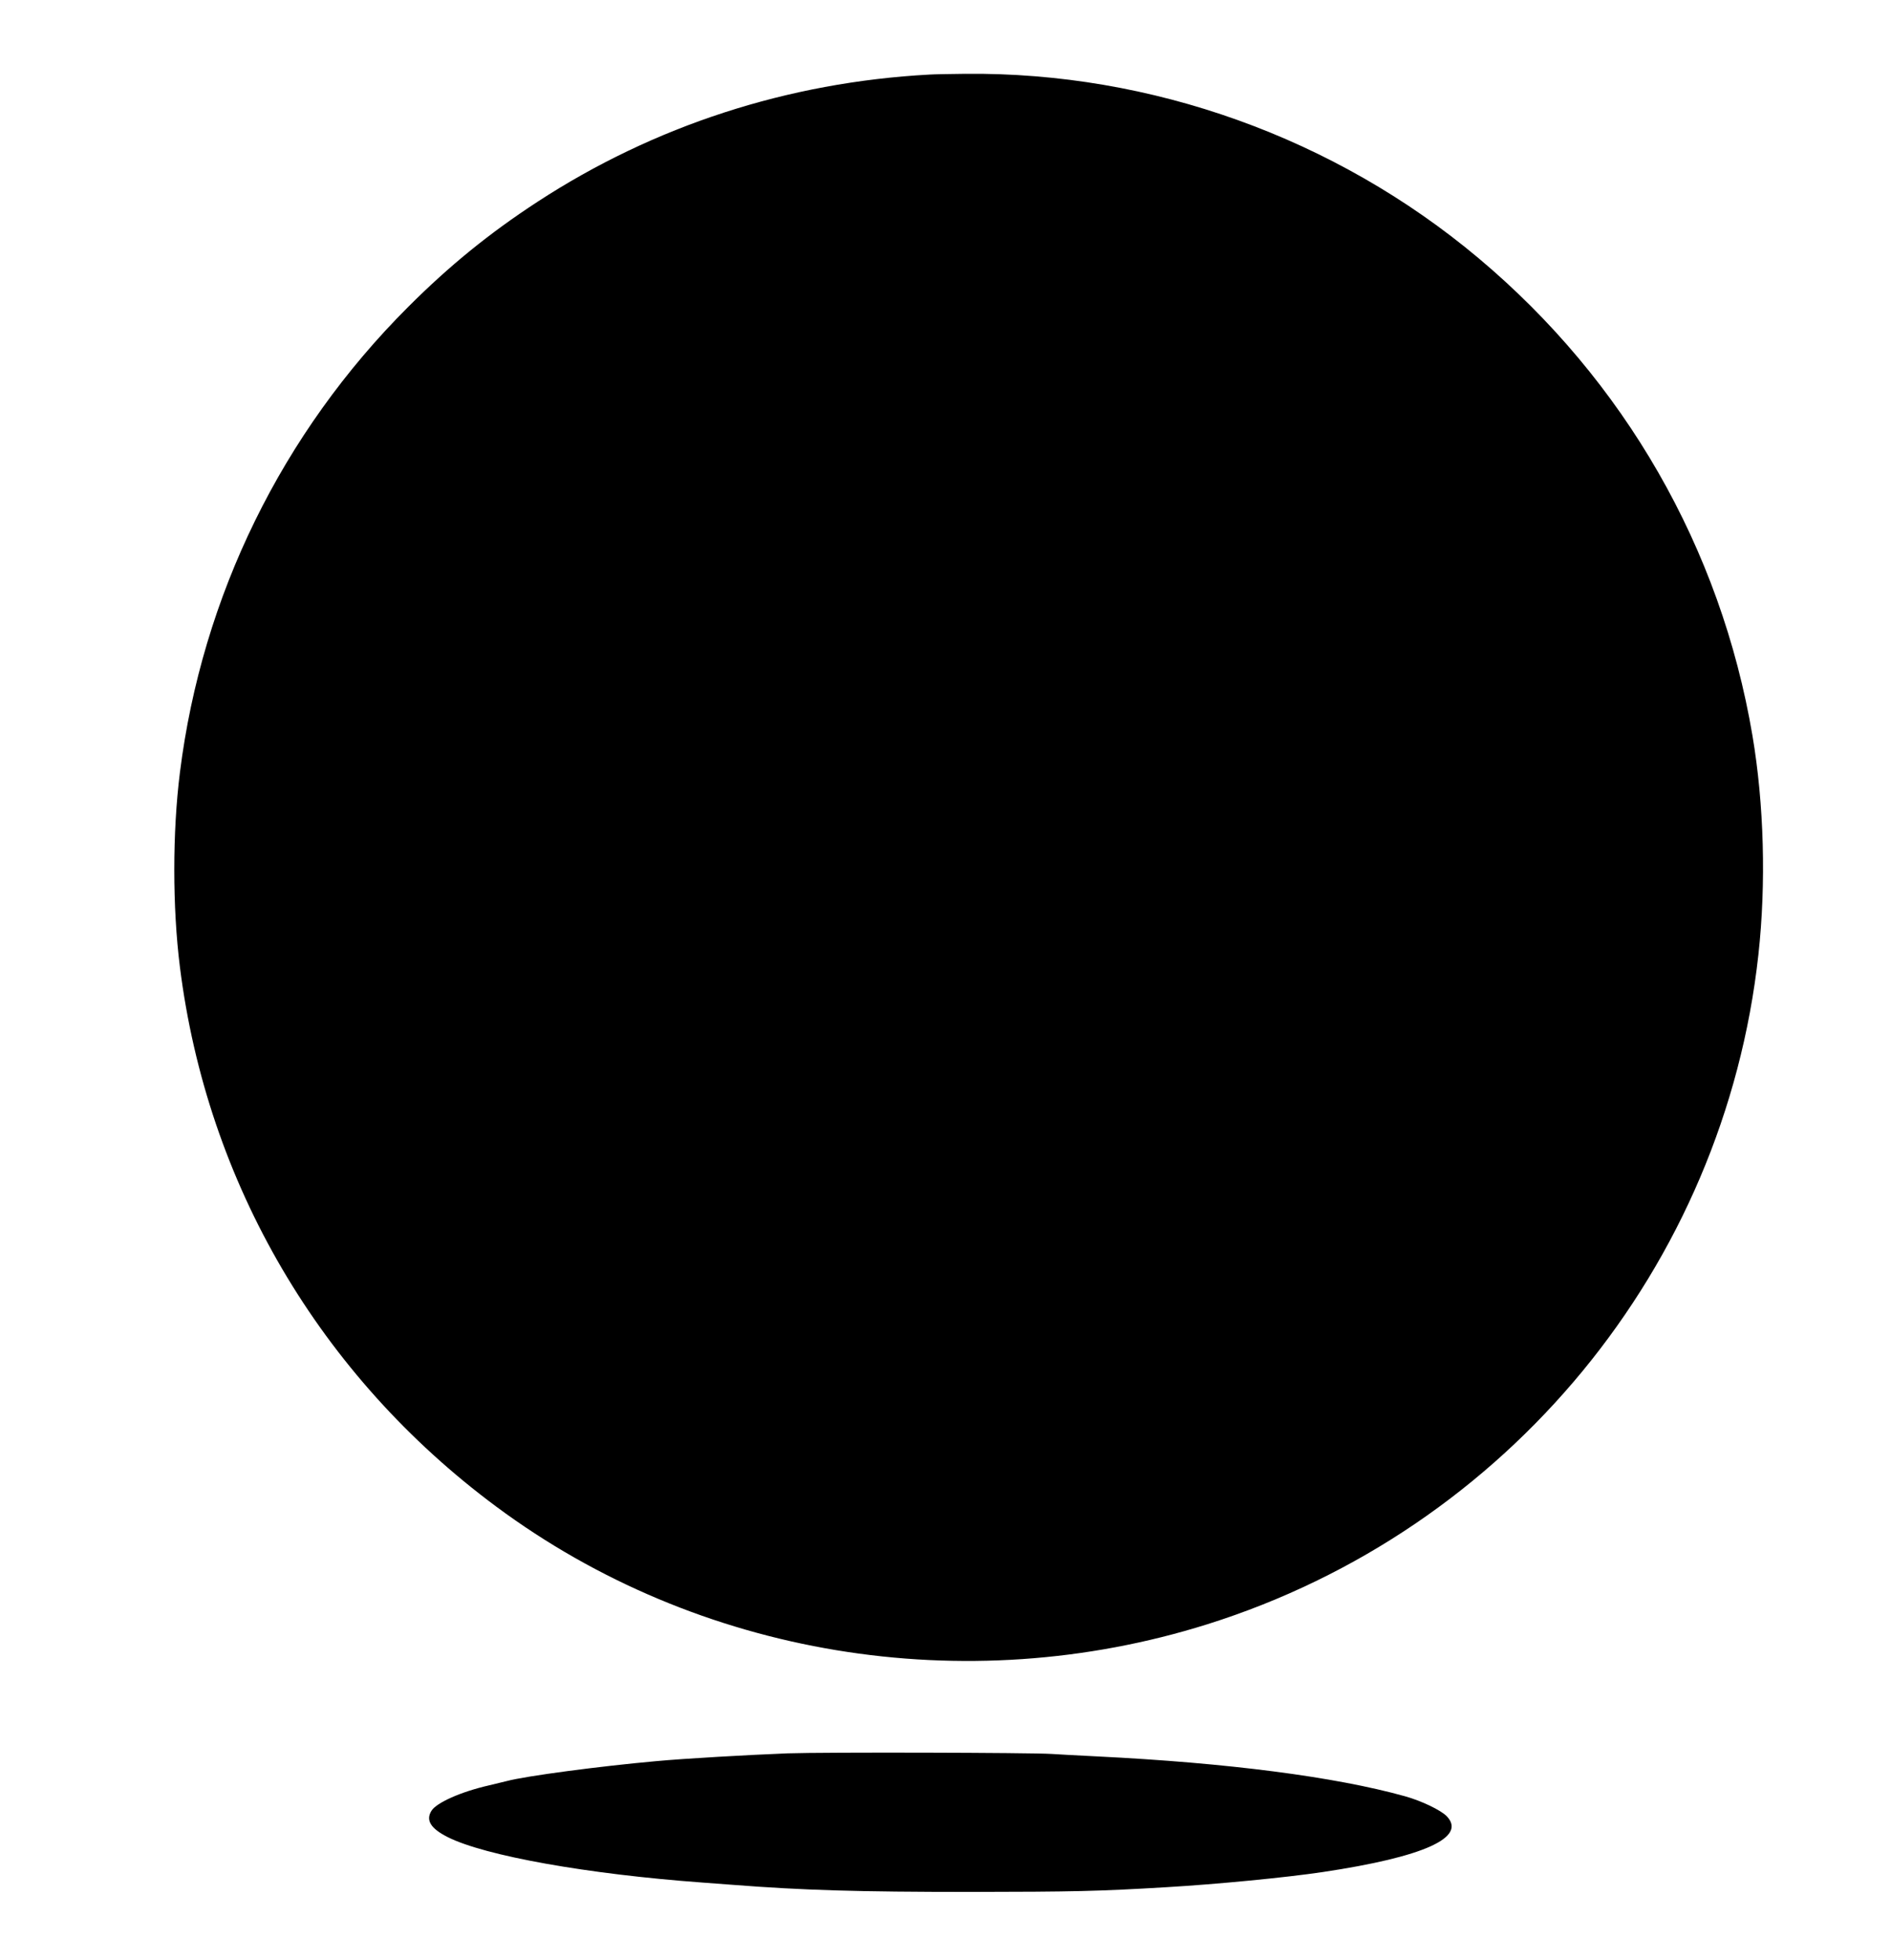 <?xml version="1.0" standalone="no"?>
<!DOCTYPE svg PUBLIC "-//W3C//DTD SVG 20010904//EN"
 "http://www.w3.org/TR/2001/REC-SVG-20010904/DTD/svg10.dtd">
<svg version="1.0" xmlns="http://www.w3.org/2000/svg"
 width="1235pt" height="1280pt" viewBox="0 0 1235 1280"
 preserveAspectRatio="xMidYMid meet">
<g transform="translate(0,1280) scale(0.1,-0.1)"
fill="#000000" stroke="none">
<path d="M6070 12313 c-924 -50 -1798 -334 -2560 -831 -314 -205 -575 -417
-845 -687 -823 -822 -1346 -1888 -1490 -3040 -49 -391 -49 -879 0 -1270 177
-1411 914 -2669 2065 -3523 1318 -979 3059 -1267 4645 -769 1960 616 3376
2336 3599 4373 51 463 37 982 -39 1431 -207 1223 -836 2318 -1790 3118 -936
785 -2135 1215 -3350 1203 -99 -1 -205 -3 -235 -5z"/>
<path d="M5145 1350 c-258 -10 -678 -34 -860 -51 -368 -33 -852 -97 -975 -130
-19 -5 -73 -18 -120 -29 -179 -41 -339 -112 -372 -165 -39 -62 -5 -116 106
-172 242 -122 913 -242 1666 -297 41 -3 131 -10 200 -15 452 -35 812 -46 1550
-46 668 1 830 4 1280 31 325 19 780 63 1020 99 661 99 942 226 808 365 -40 40
-165 100 -273 130 -456 127 -1157 218 -2010 260 -121 6 -254 13 -295 16 -139
9 -1493 12 -1725 4z"/>
</g>
</svg>
